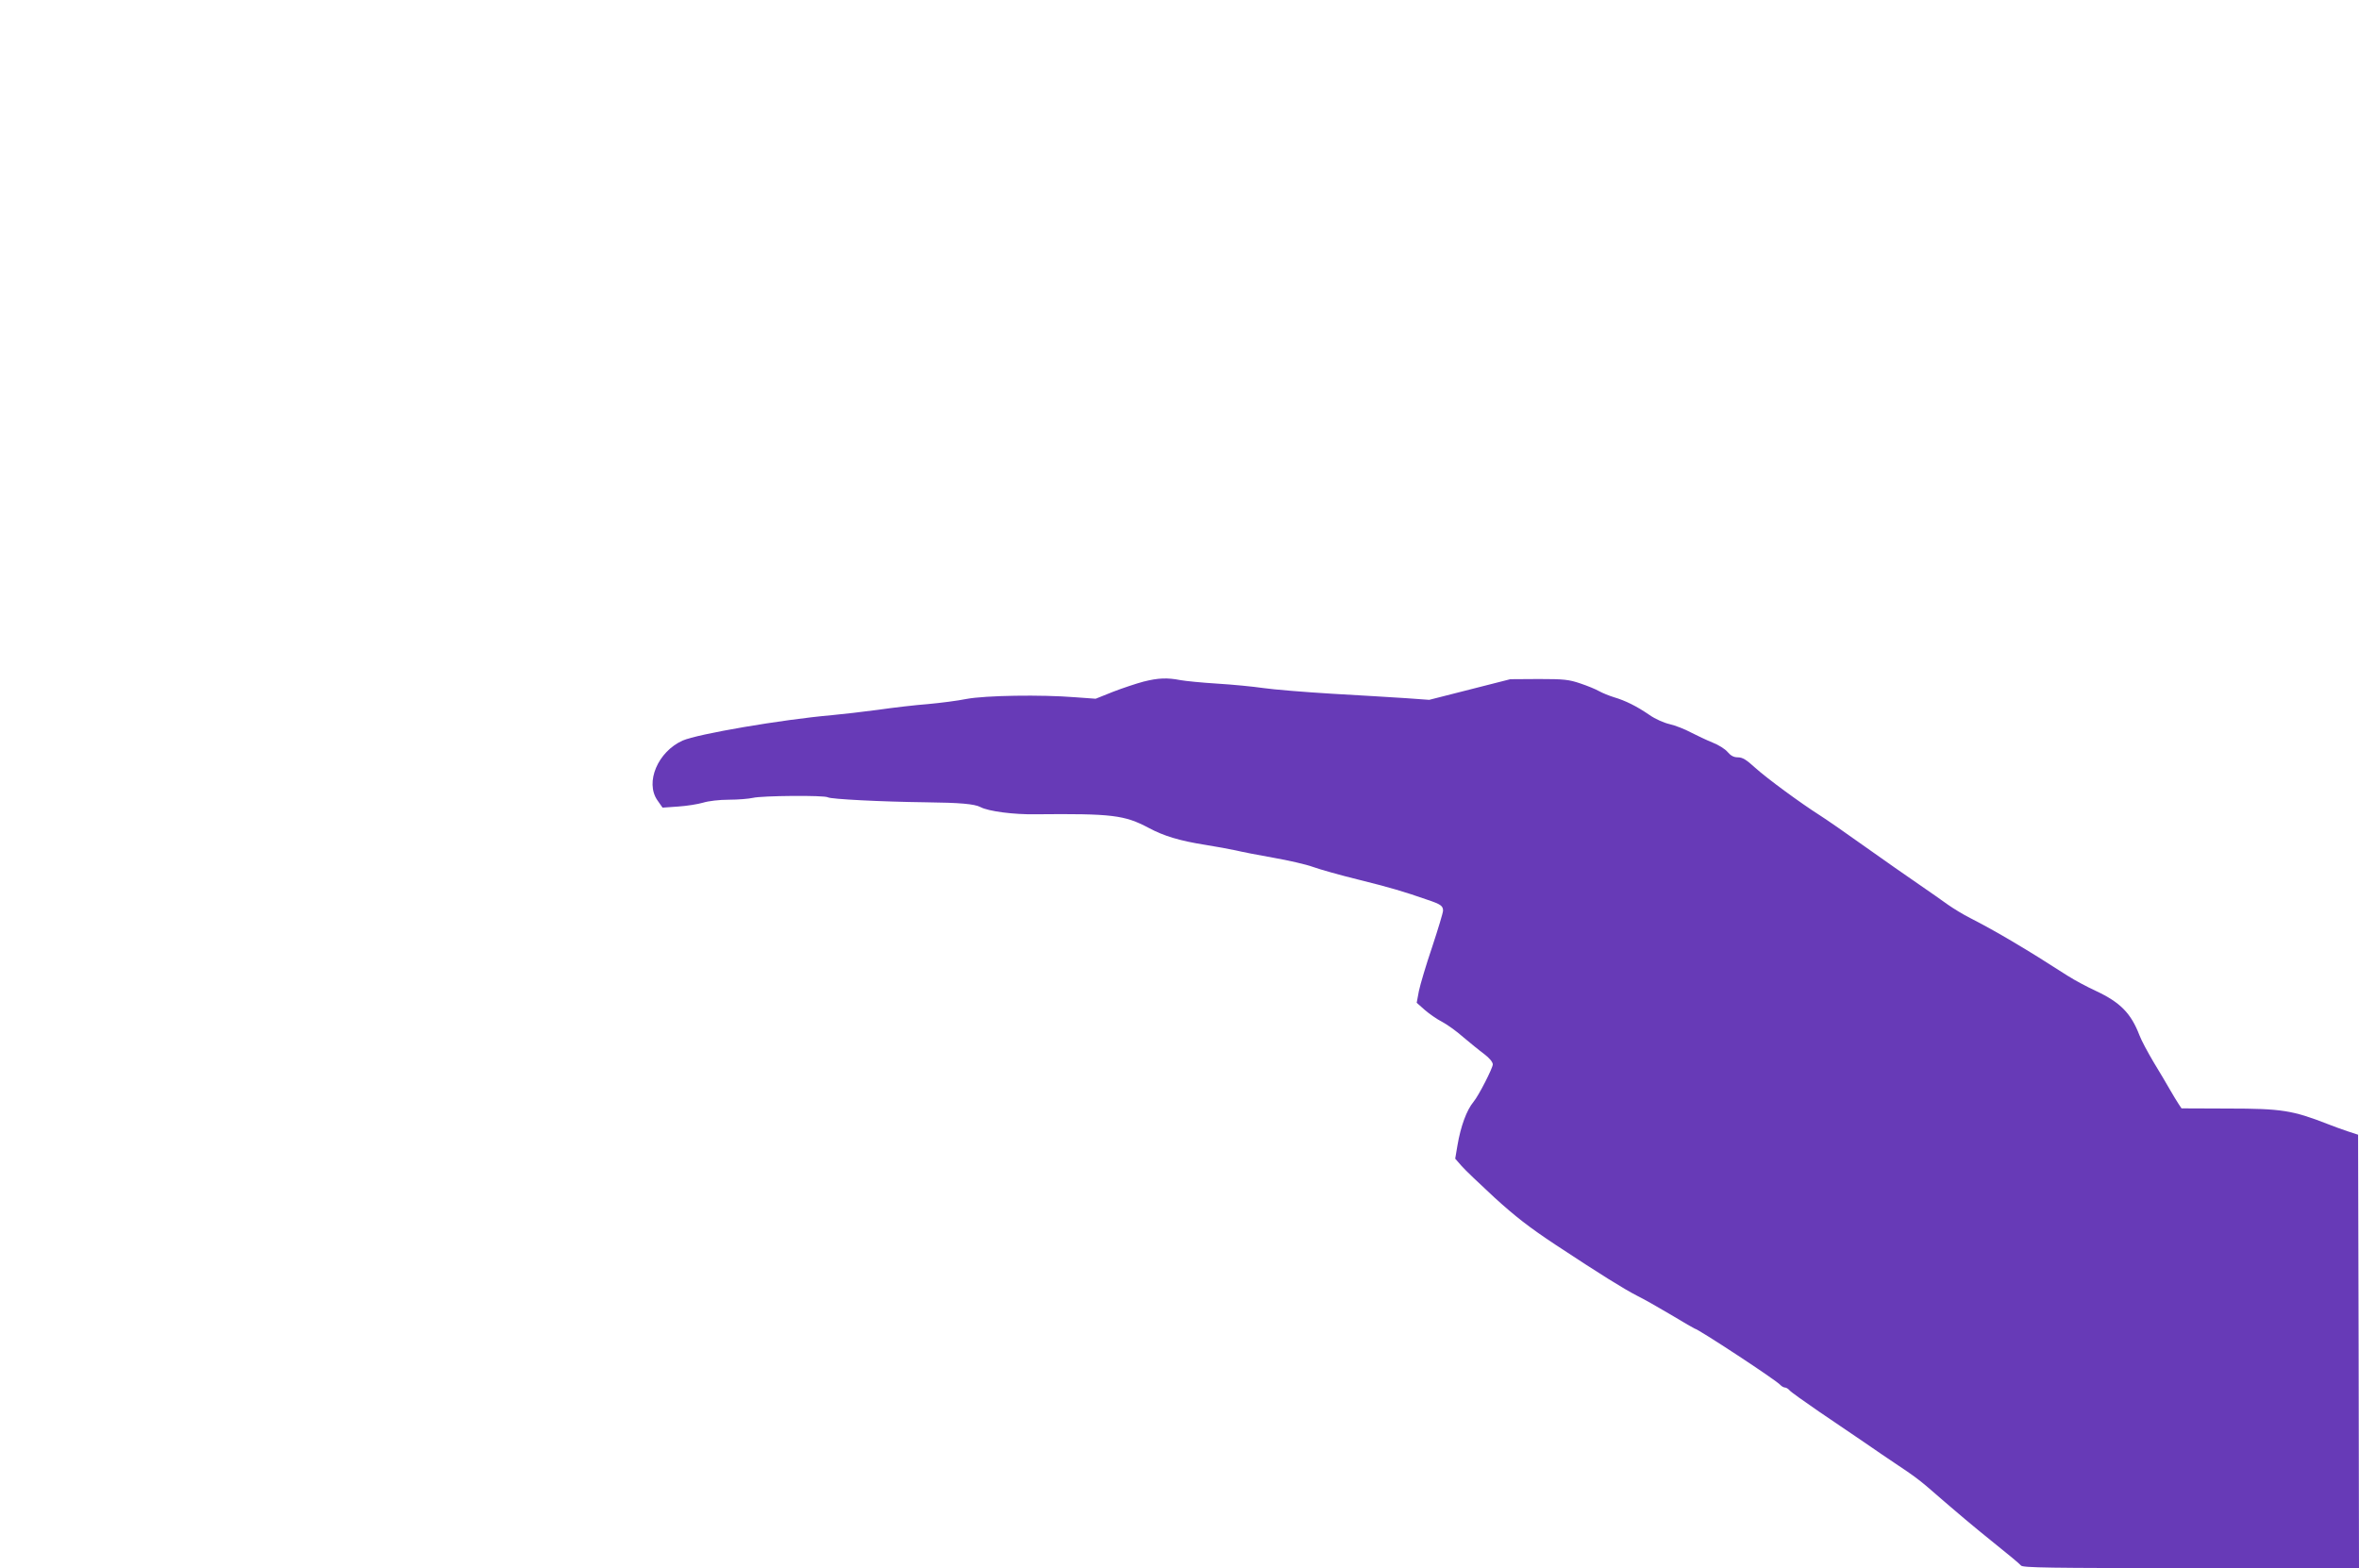 <?xml version="1.0" standalone="no"?>
<!DOCTYPE svg PUBLIC "-//W3C//DTD SVG 20010904//EN"
 "http://www.w3.org/TR/2001/REC-SVG-20010904/DTD/svg10.dtd">
<svg version="1.0" xmlns="http://www.w3.org/2000/svg"
 width="1280pt" height="851pt" viewBox="0 0 1280 851"
 preserveAspectRatio="xMidYMid meet">
<g transform="translate(0,851) scale(0.1,-0.1)"
fill="#673ab7" stroke="none">
<path d="M6205 4811 c-38 -10 -113 -35 -165 -55 l-95 -38 -110 8 c-186 15
-488 10 -590 -9 -49 -10 -144 -22 -210 -28 -66 -5 -187 -19 -270 -31 -82 -11
-195 -24 -250 -29 -273 -24 -729 -102 -811 -138 -134 -60 -205 -226 -137 -324
l28 -40 85 6 c47 3 108 13 135 21 29 9 88 16 140 16 50 0 108 5 130 10 48 12
389 15 407 3 17 -10 289 -24 533 -27 183 -2 263 -9 295 -26 43 -23 181 -41
299 -39 416 4 482 -4 614 -74 82 -44 168 -70 307 -92 58 -9 132 -23 165 -30
33 -8 125 -26 205 -40 80 -14 177 -36 215 -50 39 -14 149 -45 247 -69 169 -42
244 -64 373 -109 72 -24 85 -33 85 -59 0 -11 -27 -100 -59 -197 -33 -97 -65
-205 -72 -239 l-12 -64 44 -39 c24 -21 66 -50 93 -64 27 -14 79 -51 115 -83
37 -31 88 -73 114 -92 29 -22 46 -43 47 -56 0 -20 -77 -171 -105 -204 -37 -45
-69 -131 -87 -237 l-12 -71 34 -39 c18 -21 99 -98 179 -172 112 -102 189 -162
331 -256 247 -163 371 -240 443 -277 33 -16 116 -63 185 -104 68 -41 125 -74
127 -74 16 0 446 -282 465 -306 7 -7 18 -14 25 -14 7 0 18 -7 25 -15 7 -9 79
-60 159 -115 80 -54 191 -130 246 -167 55 -38 138 -95 185 -126 76 -50 114
-79 153 -112 180 -156 255 -219 367 -309 74 -59 140 -114 146 -122 9 -12 153
-14 923 -14 l911 0 -2 1176 -3 1176 -55 18 c-30 10 -80 28 -110 40 -190 74
-249 84 -539 84 l-254 1 -16 24 c-9 13 -29 47 -46 76 -16 29 -57 97 -89 150
-32 54 -67 119 -77 146 -46 120 -104 179 -236 241 -48 22 -117 59 -153 82
-225 145 -389 242 -530 314 -36 18 -90 51 -120 72 -30 22 -102 72 -160 112
-58 39 -188 131 -290 203 -102 73 -212 149 -245 170 -104 66 -288 201 -352
259 -47 43 -68 56 -93 56 -22 0 -38 8 -56 29 -13 16 -50 39 -81 51 -32 13 -85
38 -118 55 -33 18 -85 38 -115 45 -31 7 -79 28 -110 50 -70 48 -131 78 -192
96 -26 8 -63 23 -81 33 -17 10 -63 29 -102 42 -62 21 -88 24 -225 24 l-155 -1
-220 -56 -220 -56 -125 9 c-69 4 -249 16 -400 24 -151 9 -320 23 -375 31 -55
8 -167 19 -250 24 -82 5 -172 14 -200 19 -72 14 -120 12 -200 -8z"/>
</g>
</svg>
